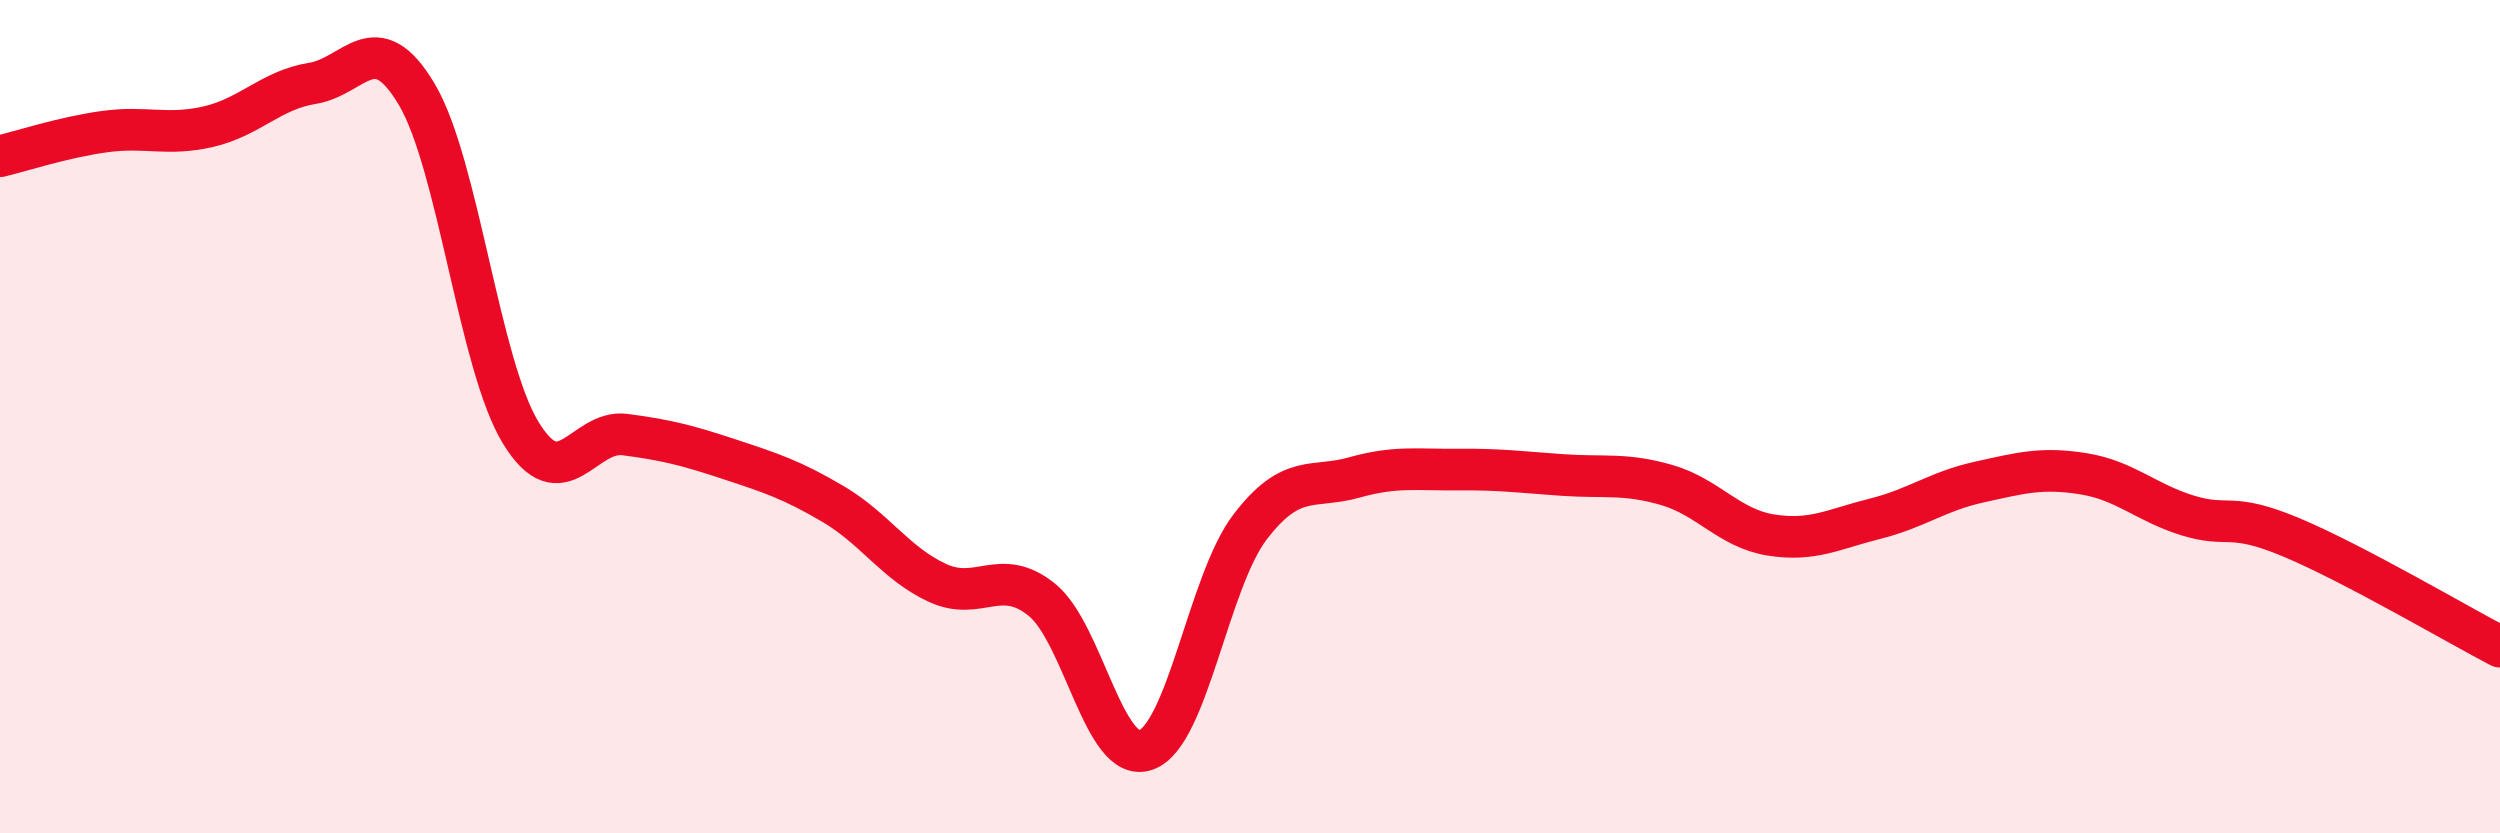 
    <svg width="60" height="20" viewBox="0 0 60 20" xmlns="http://www.w3.org/2000/svg">
      <path
        d="M 0,3.75 C 0.5,3.63 1.5,3.3 2.5,3.16 C 3.5,3.02 4,3.27 5,3.04 C 6,2.81 6.5,2.16 7.5,2 C 8.5,1.84 9,0.58 10,2.26 C 11,3.94 11.5,8.76 12.5,10.39 C 13.5,12.02 14,10.3 15,10.43 C 16,10.56 16.5,10.69 17.5,11.02 C 18.5,11.35 19,11.51 20,12.1 C 21,12.69 21.5,13.53 22.5,13.99 C 23.5,14.45 24,13.59 25,14.39 C 26,15.19 26.5,18.35 27.5,18 C 28.5,17.65 29,13.96 30,12.65 C 31,11.34 31.5,11.74 32.5,11.46 C 33.5,11.18 34,11.28 35,11.27 C 36,11.26 36.5,11.33 37.5,11.4 C 38.5,11.47 39,11.35 40,11.64 C 41,11.93 41.5,12.68 42.5,12.84 C 43.5,13 44,12.7 45,12.45 C 46,12.2 46.5,11.79 47.5,11.57 C 48.5,11.35 49,11.21 50,11.37 C 51,11.53 51.5,12.06 52.5,12.37 C 53.5,12.68 53.5,12.27 55,12.9 C 56.5,13.53 59,15 60,15.52L60 20L0 20Z"
        fill="#EB0A25"
        opacity="0.1"
        stroke-linecap="round"
        stroke-linejoin="round"
      />
      <path
        d="M 0,3.75 C 0.5,3.63 1.5,3.3 2.5,3.16 C 3.5,3.02 4,3.27 5,3.04 C 6,2.81 6.5,2.16 7.5,2 C 8.5,1.84 9,0.58 10,2.26 C 11,3.94 11.5,8.76 12.5,10.39 C 13.5,12.02 14,10.3 15,10.43 C 16,10.56 16.5,10.69 17.5,11.02 C 18.5,11.35 19,11.51 20,12.1 C 21,12.69 21.5,13.53 22.5,13.99 C 23.5,14.45 24,13.59 25,14.39 C 26,15.19 26.5,18.35 27.5,18 C 28.5,17.65 29,13.96 30,12.65 C 31,11.34 31.5,11.74 32.5,11.46 C 33.5,11.18 34,11.28 35,11.27 C 36,11.26 36.5,11.33 37.5,11.4 C 38.5,11.47 39,11.35 40,11.64 C 41,11.93 41.5,12.68 42.5,12.84 C 43.5,13 44,12.7 45,12.45 C 46,12.2 46.5,11.79 47.5,11.57 C 48.5,11.35 49,11.21 50,11.37 C 51,11.53 51.5,12.06 52.5,12.37 C 53.5,12.68 53.5,12.27 55,12.9 C 56.5,13.53 59,15 60,15.52"
        stroke="#EB0A25"
        stroke-width="1"
        fill="none"
        stroke-linecap="round"
        stroke-linejoin="round"
      />
    </svg>
  